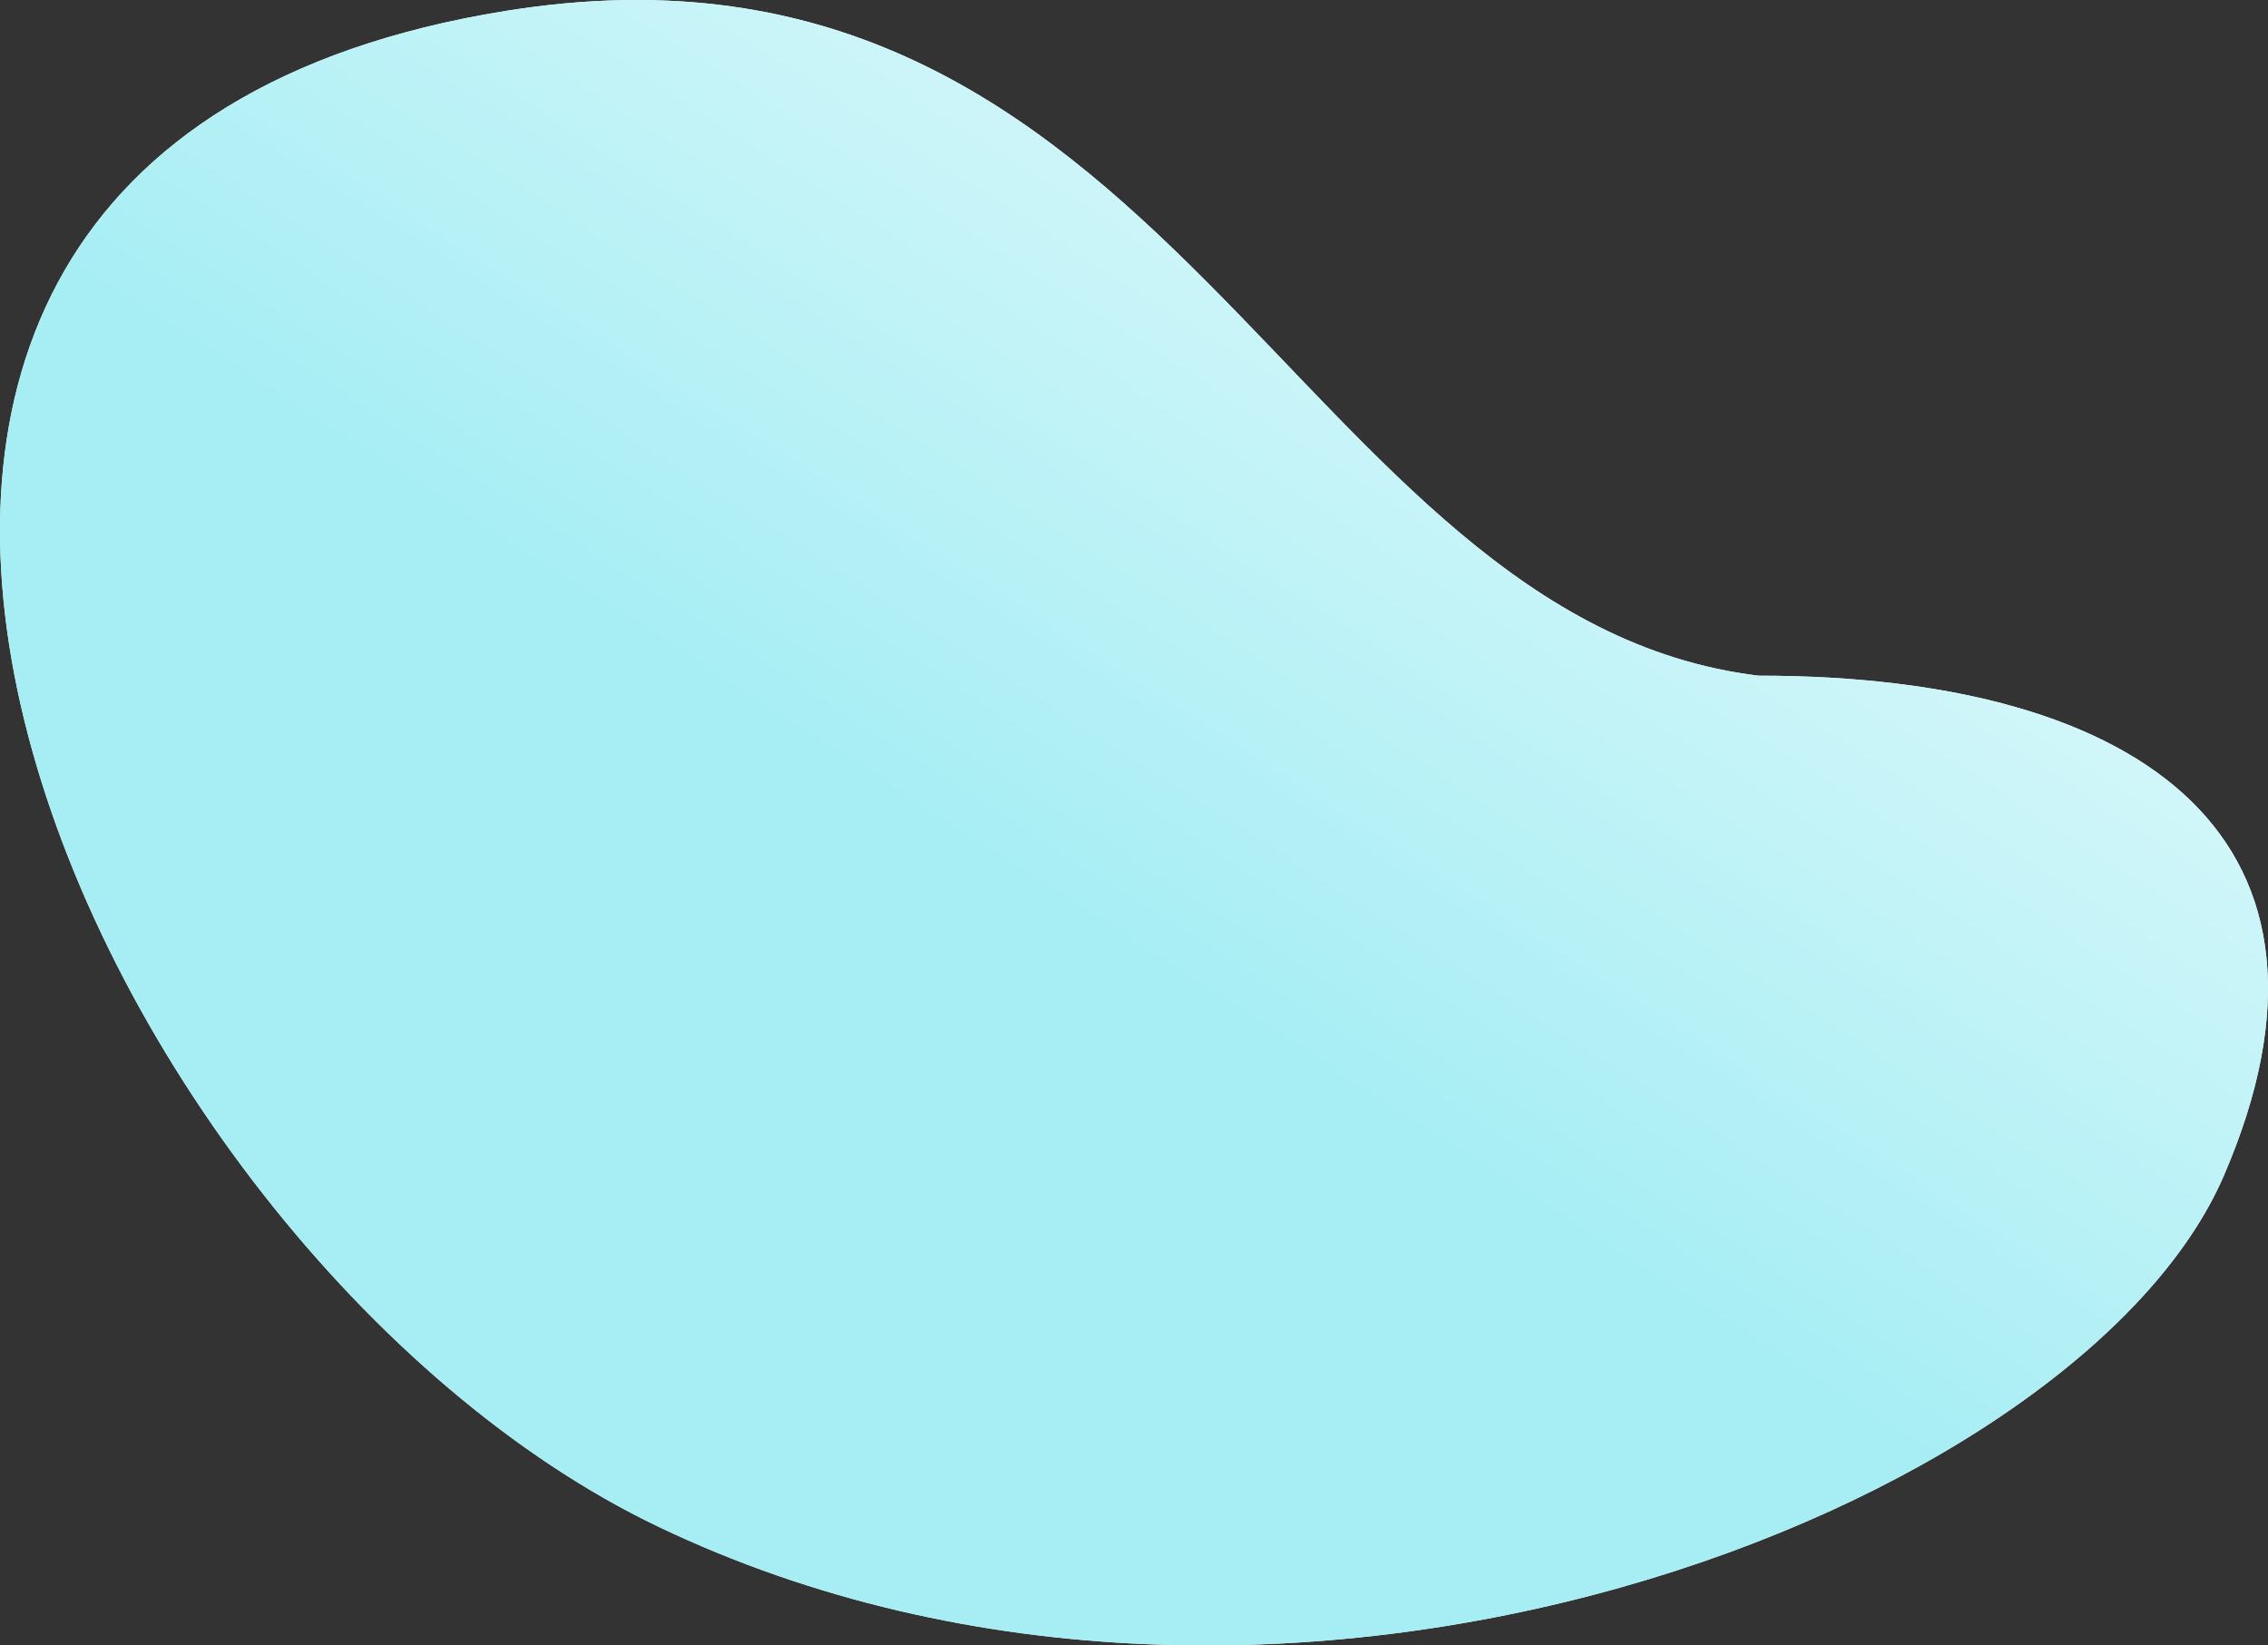 <svg width="193" height="140" viewBox="0 0 193 140" fill="none" xmlns="http://www.w3.org/2000/svg">
<rect x="0" y="0" width="193" height="140" fill="#333333" stroke="none"/>
<path d="M189.243 100.028C201.445 71.746 182.796 57.49 149.641 57.49C110.039 52.662 99.592 -8.178 43.038 0.927C-34.457 13.405 6.963 106.435 56.005 129.888C108.996 155.229 177.04 128.309 189.243 100.028Z" fill="#EEFCFD"/>
<path d="M189.243 100.028C201.445 71.746 182.796 57.49 149.641 57.49C110.039 52.662 99.592 -8.178 43.038 0.927C-34.457 13.405 6.963 106.435 56.005 129.888C108.996 155.229 177.04 128.309 189.243 100.028Z" fill="url(#paint0_linear)"/>
<defs>
<linearGradient id="paint0_linear" x1="80.614" y1="70.653" x2="135.671" y2="-15.354" gradientUnits="userSpaceOnUse">
<stop stop-color="#A7EEF4"/>
<stop offset="1" stop-color="#EEFCFD"/>
</linearGradient>
</defs>
</svg>
